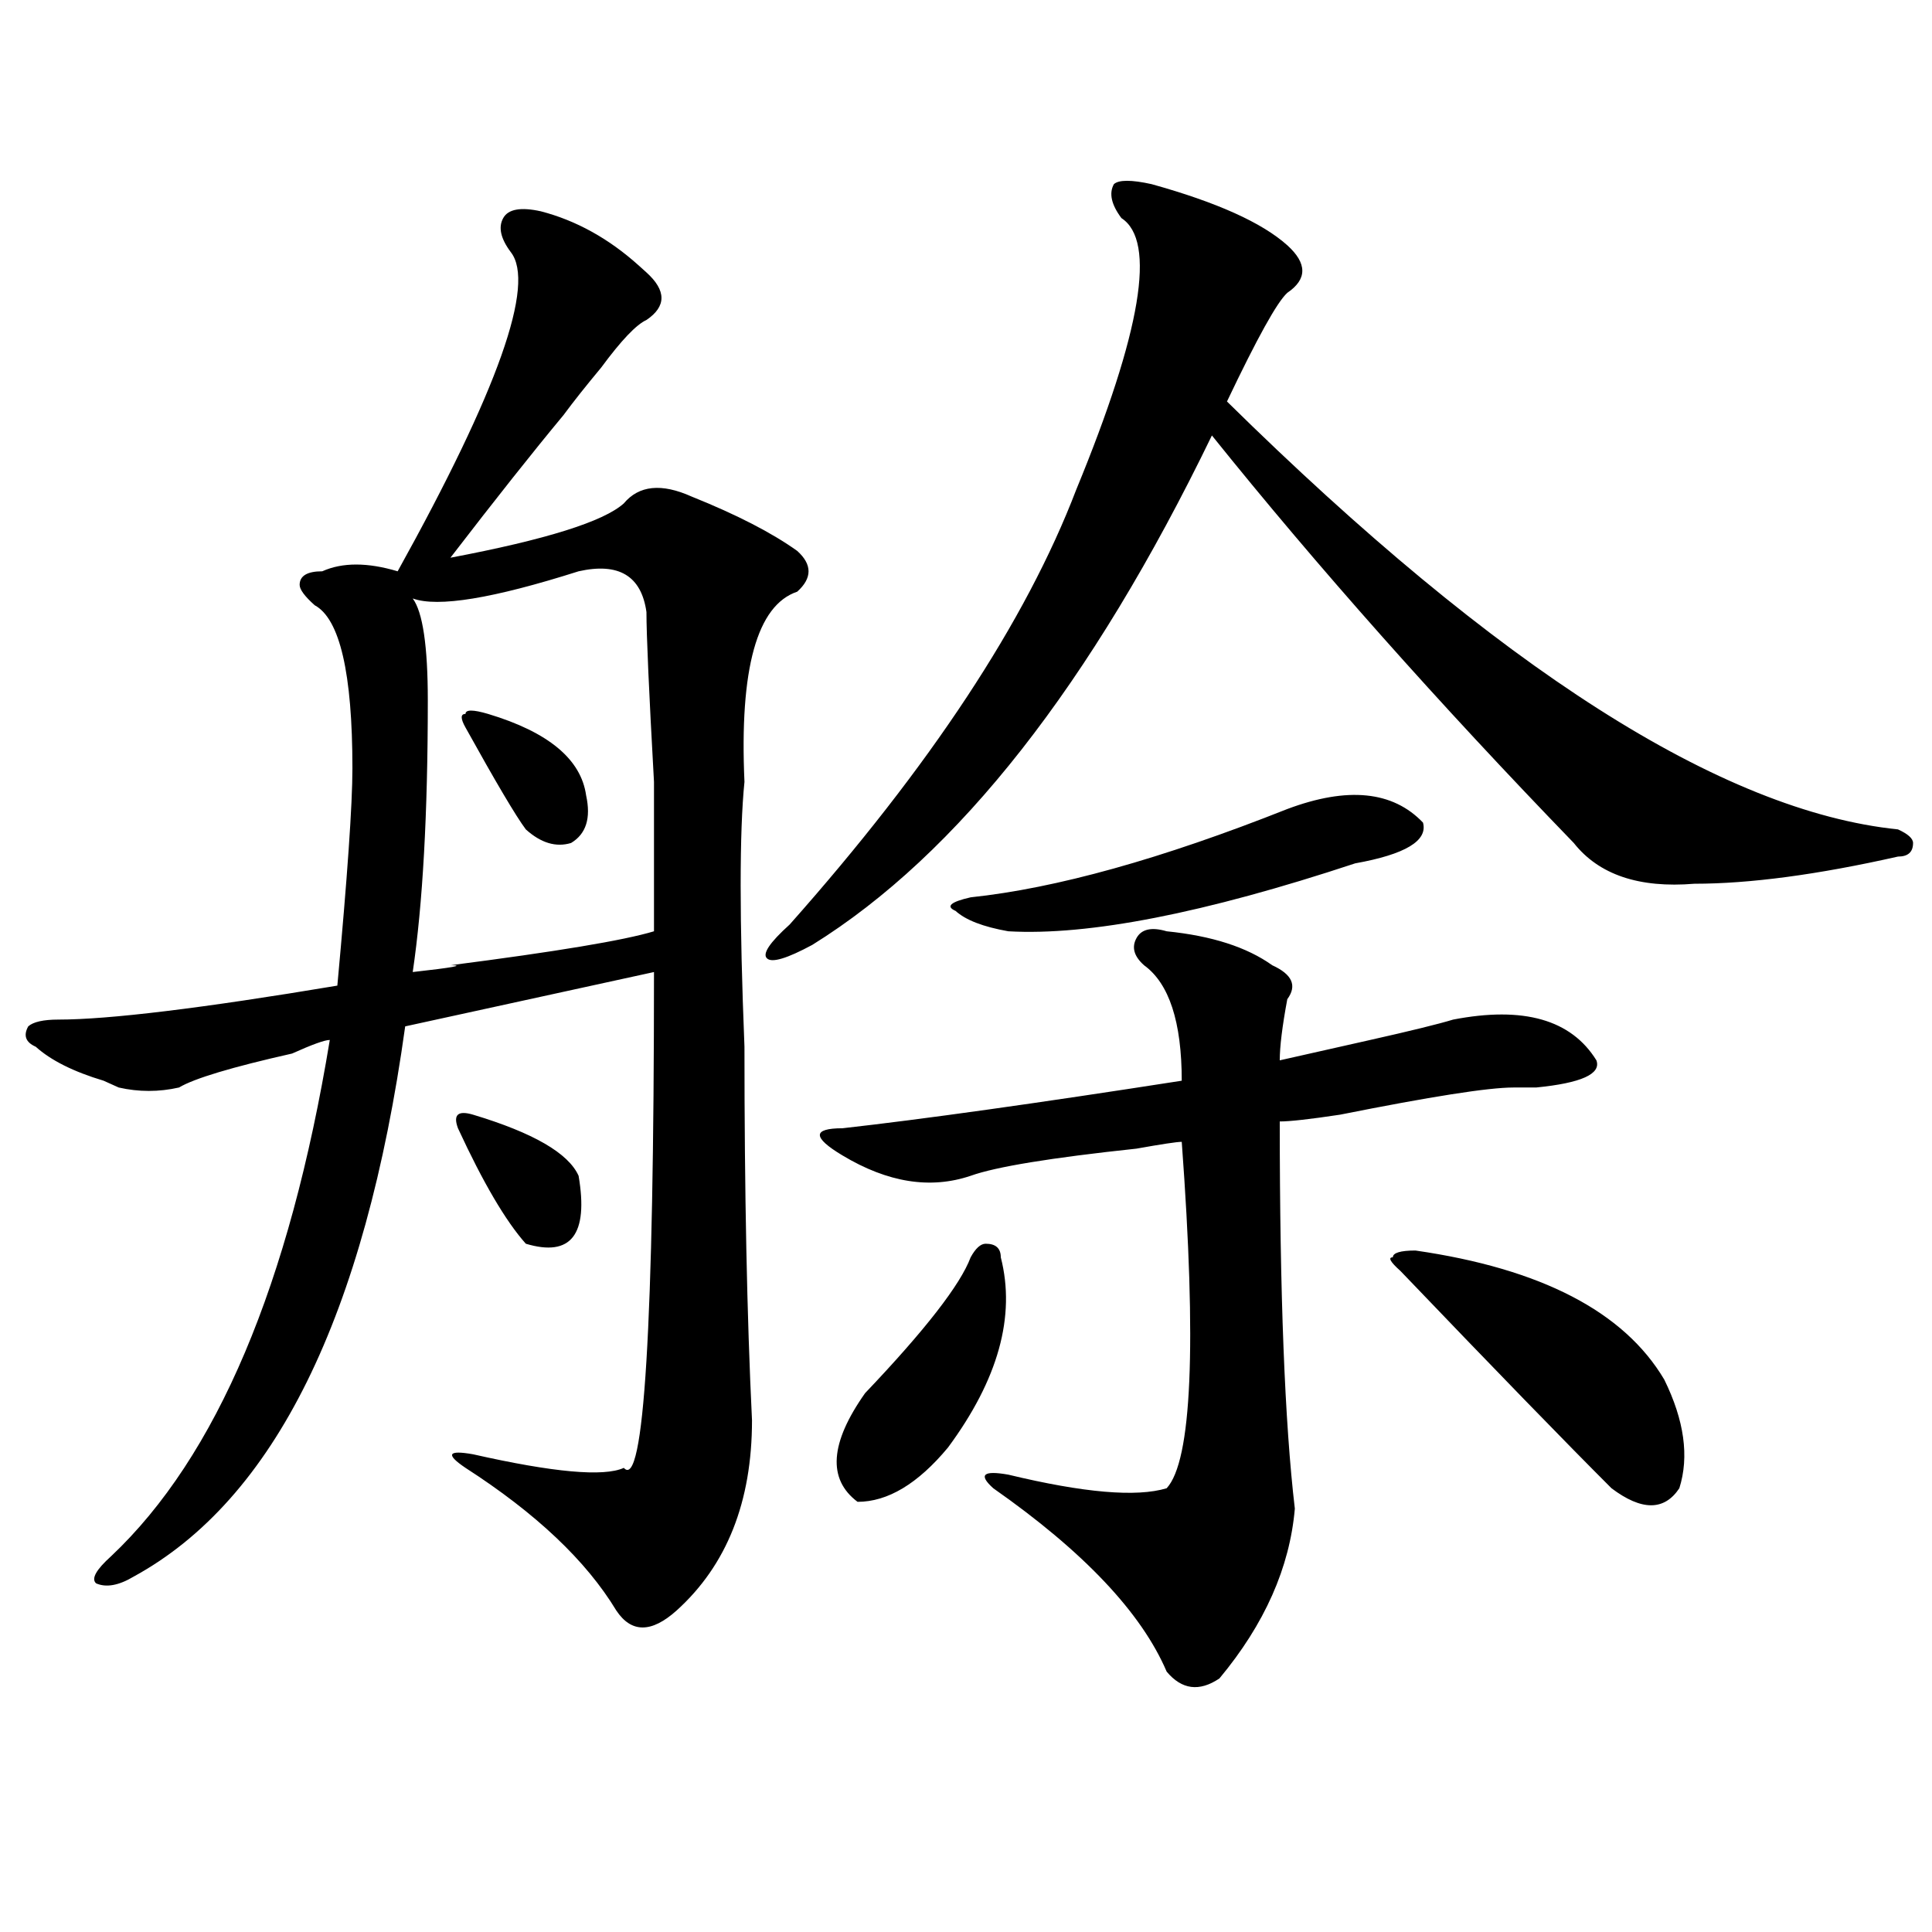<?xml version="1.0" encoding="utf-8"?>
<!-- Generator: Adobe Illustrator 16.0.0, SVG Export Plug-In . SVG Version: 6.00 Build 0)  -->
<!DOCTYPE svg PUBLIC "-//W3C//DTD SVG 1.1//EN" "http://www.w3.org/Graphics/SVG/1.1/DTD/svg11.dtd">
<svg version="1.1" id="图层_1" xmlns="http://www.w3.org/2000/svg" xmlns:xlink="http://www.w3.org/1999/xlink" x="0px" y="0px"
	 width="1000px" height="1000px" viewBox="0 0 1000 1000" enable-background="new 0 0 1000 1000" xml:space="preserve">
<path d="M389.234,735.156c0,42.188-13.048,74.981-39.023,98.438c-13.048,11.7-23.414,11.7-31.219,0
	c-15.609-25.818-41.645-50.372-78.047-73.828c-10.426-7.031-9.146-9.338,3.902-7.031c41.585,9.394,67.621,11.756,78.047,7.031
	c10.366,11.756,15.609-73.828,15.609-256.641L209.727,531.25c-20.853,150.019-67.681,244.94-140.484,284.766
	c-7.805,4.669-14.329,5.822-19.512,3.516c-2.622-2.362,0-7.031,7.805-14.063c54.633-51.525,92.315-140.625,113.168-267.188
	c-2.622,0-9.146,2.362-19.512,7.031c-31.219,7.031-50.73,12.909-58.535,17.578c-10.426,2.362-20.853,2.362-31.219,0l-7.805-3.516
	c-15.609-4.669-27.316-10.547-35.121-17.578c-5.244-2.307-6.524-5.822-3.902-10.547c2.561-2.307,7.805-3.516,15.609-3.516
	c25.975,0,74.145-5.822,144.387-17.578c5.183-56.25,7.805-93.713,7.805-112.5c0-49.219-6.524-77.344-19.512-84.375
	c-5.244-4.669-7.805-8.185-7.805-10.547c0-4.669,3.902-7.031,11.707-7.031c10.366-4.669,23.414-4.669,39.023,0
	c52.011-93.713,71.523-148.81,58.535-165.234c-5.243-7.031-6.523-12.854-3.902-17.578c2.562-4.669,9.086-5.822,19.512-3.516
	c18.171,4.725,35.121,14.063,50.73,28.125l3.902,3.516c10.366,9.394,10.366,17.578,0,24.609
	c-5.243,2.362-13.048,10.547-23.414,24.609c-7.805,9.394-14.328,17.578-19.512,24.609c-15.609,18.787-35.121,43.396-58.535,73.828
	c49.389-9.338,79.328-18.731,89.753-28.125c7.805-9.338,19.512-10.547,35.121-3.516c23.414,9.394,41.585,18.787,54.633,28.125
	c7.805,7.031,7.805,14.063,0,21.094c-20.853,7.031-29.938,39.881-27.316,98.438c-2.621,25.818-2.621,71.521,0,137.109
	C385.332,616.834,386.613,681.269,389.234,735.156z M299.48,295.703c-44.267,14.063-72.863,18.787-85.851,14.063
	c5.183,7.031,7.805,24.609,7.805,52.734c0,58.612-2.622,105.469-7.805,140.625c20.792-2.307,27.316-3.516,19.512-3.516
	c54.632-7.031,89.753-12.854,105.363-17.578c0-9.338,0-35.156,0-77.344c-2.621-46.856-3.902-76.135-3.902-87.891
	C331.98,298.065,320.273,291.034,299.48,295.703z M244.848,576.953c31.219,9.394,49.39,19.94,54.633,31.641
	c5.184,30.487-3.902,42.188-27.316,35.156c-10.426-11.7-22.133-31.641-35.121-59.766
	C234.422,576.953,237.043,574.646,244.848,576.953z M252.652,369.531c31.219,9.394,48.109,23.456,50.73,42.188
	c2.562,11.756,0,19.94-7.805,24.609c-7.805,2.362-15.609,0-23.414-7.031c-5.243-7.031-15.609-24.609-31.219-52.734
	c-2.621-4.669-2.621-7.031,0-7.031C240.945,367.225,244.848,367.225,252.652,369.531z M596.059,95.313
	c33.78,9.394,57.194,19.94,70.242,31.641c10.366,9.394,10.366,17.578,0,24.609c-5.243,4.725-15.609,23.456-31.219,56.25
	c140.484,138.318,256.214,212.146,347.309,221.484c5.184,2.362,7.805,4.725,7.805,7.031c0,4.725-2.621,7.031-7.805,7.031
	c-41.645,9.394-76.766,14.063-105.363,14.063c-28.657,2.362-49.449-4.669-62.438-21.094
	c-70.242-72.619-132.68-142.932-187.313-210.938C564.84,354.315,495.879,442.206,420.453,489.063
	c-13.048,7.031-20.853,9.394-23.414,7.031c-2.621-2.307,1.281-8.185,11.707-17.578c72.804-82.013,122.254-156.994,148.289-225
	c33.78-82.013,41.585-128.869,23.414-140.625c-5.243-7.031-6.523-12.854-3.902-17.578C579.108,93.006,585.633,93.006,596.059,95.313
	z M603.863,482.031c23.414,2.362,41.585,8.24,54.633,17.578c10.366,4.725,12.988,10.547,7.805,17.578
	c-2.621,14.063-3.902,24.609-3.902,31.641c10.366-2.307,25.976-5.822,46.828-10.547c20.793-4.669,35.121-8.185,42.926-10.547
	c36.402-7.031,61.097,0,74.145,21.094c2.562,7.031-7.805,11.756-31.219,14.063c-5.243,0-9.146,0-11.707,0
	c-13.048,0-42.926,4.725-89.754,14.063c-15.609,2.362-26.035,3.516-31.219,3.516c0,89.1,2.562,155.896,7.805,200.391
	c-2.621,30.432-15.609,59.766-39.023,87.891c-10.426,7.031-19.512,5.822-27.316-3.516c-13.048-30.487-42.926-62.128-89.754-94.922
	c-7.805-7.031-5.243-9.338,7.805-7.031c39.023,9.394,66.34,11.756,81.949,7.031c12.988-14.063,15.609-73.828,7.805-179.297
	c-2.621,0-10.426,1.209-23.414,3.516c-44.267,4.725-72.863,9.394-85.852,14.063c-20.853,7.031-42.926,3.516-66.34-10.547
	c-7.805-4.669-11.707-8.185-11.707-10.547c0-2.307,3.902-3.516,11.707-3.516c41.585-4.669,100.12-12.854,175.605-24.609
	c0-30.432-6.523-50.372-19.512-59.766c-5.243-4.669-6.523-9.338-3.902-14.063C590.815,480.878,596.059,479.725,603.863,482.031z
	 M502.402,650.781c2.562-4.669,5.184-7.031,7.805-7.031c5.184,0,7.805,2.362,7.805,7.031c7.805,30.487-1.341,63.281-27.316,98.438
	c-15.609,18.787-31.219,28.125-46.828,28.125c-15.609-11.7-14.328-30.432,3.902-56.25
	C478.988,688.3,497.159,664.844,502.402,650.781z M666.301,418.75c31.219-11.7,54.633-9.338,70.242,7.031
	c2.562,9.394-9.146,16.425-35.121,21.094c-78.047,25.818-137.923,37.519-179.508,35.156c-13.048-2.307-22.133-5.822-27.316-10.547
	c-5.243-2.307-2.621-4.669,7.805-7.031C546.609,459.784,601.242,444.568,666.301,418.75z M732.641,647.266
	c64.999,9.394,107.925,31.641,128.777,66.797c10.366,21.094,12.988,39.881,7.805,56.25c-7.805,11.756-19.512,11.756-35.121,0
	c-23.414-23.4-59.876-60.919-109.266-112.5c-5.243-4.669-6.523-7.031-3.902-7.031C720.934,648.475,724.836,647.266,732.641,647.266z
	"/>
</svg>
